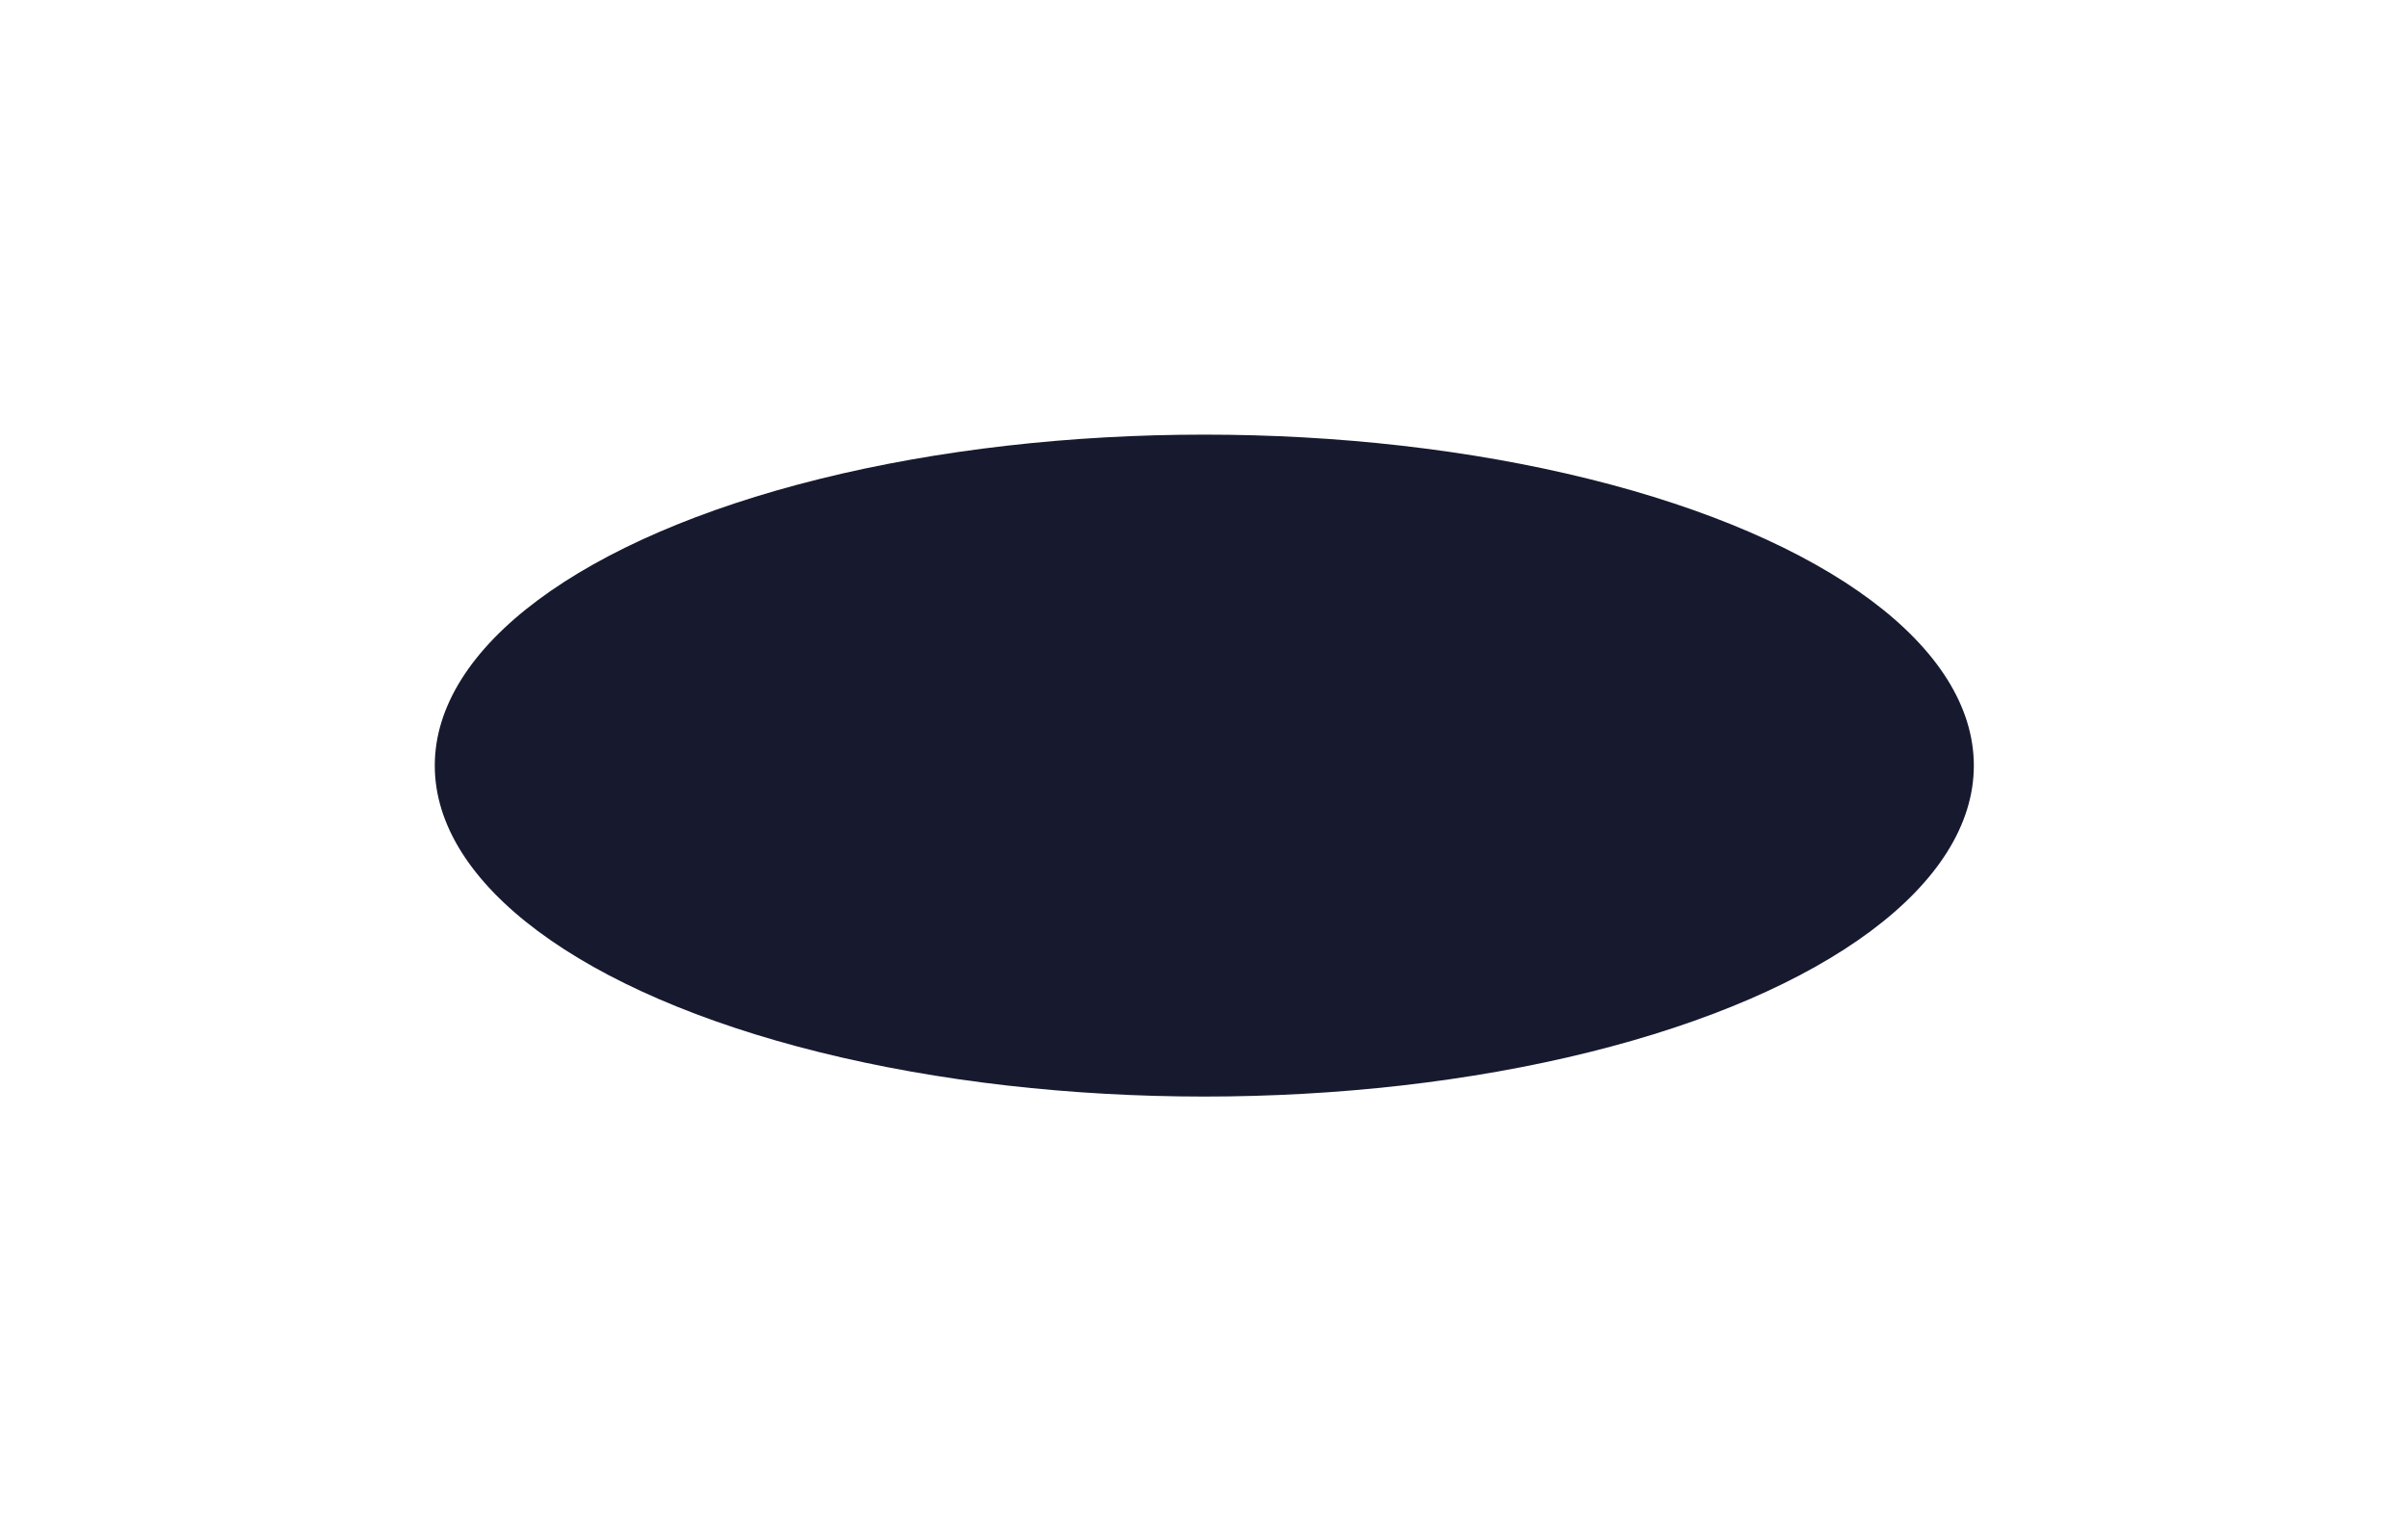 <?xml version="1.0" encoding="utf-8"?>
<svg xmlns="http://www.w3.org/2000/svg" fill="none" height="100%" overflow="visible" preserveAspectRatio="none" style="display: block;" viewBox="0 0 360 229" width="100%">
<g filter="url(#filter0_f_0_17402)" id="Ellipse 5" style="mix-blend-mode:hard-light">
<ellipse cx="180.046" cy="114.494" fill="#17192F" rx="115.046" ry="49.495"/>
</g>
<defs>
<filter color-interpolation-filters="sRGB" filterUnits="userSpaceOnUse" height="228.111" id="filter0_f_0_17402" width="359.214" x="0.439" y="0.439">
<feFlood flood-opacity="0" result="BackgroundImageFix"/>
<feBlend in="SourceGraphic" in2="BackgroundImageFix" mode="normal" result="shape"/>
<feGaussianBlur result="effect1_foregroundBlur_0_17402" stdDeviation="32.281"/>
</filter>
</defs>
</svg>